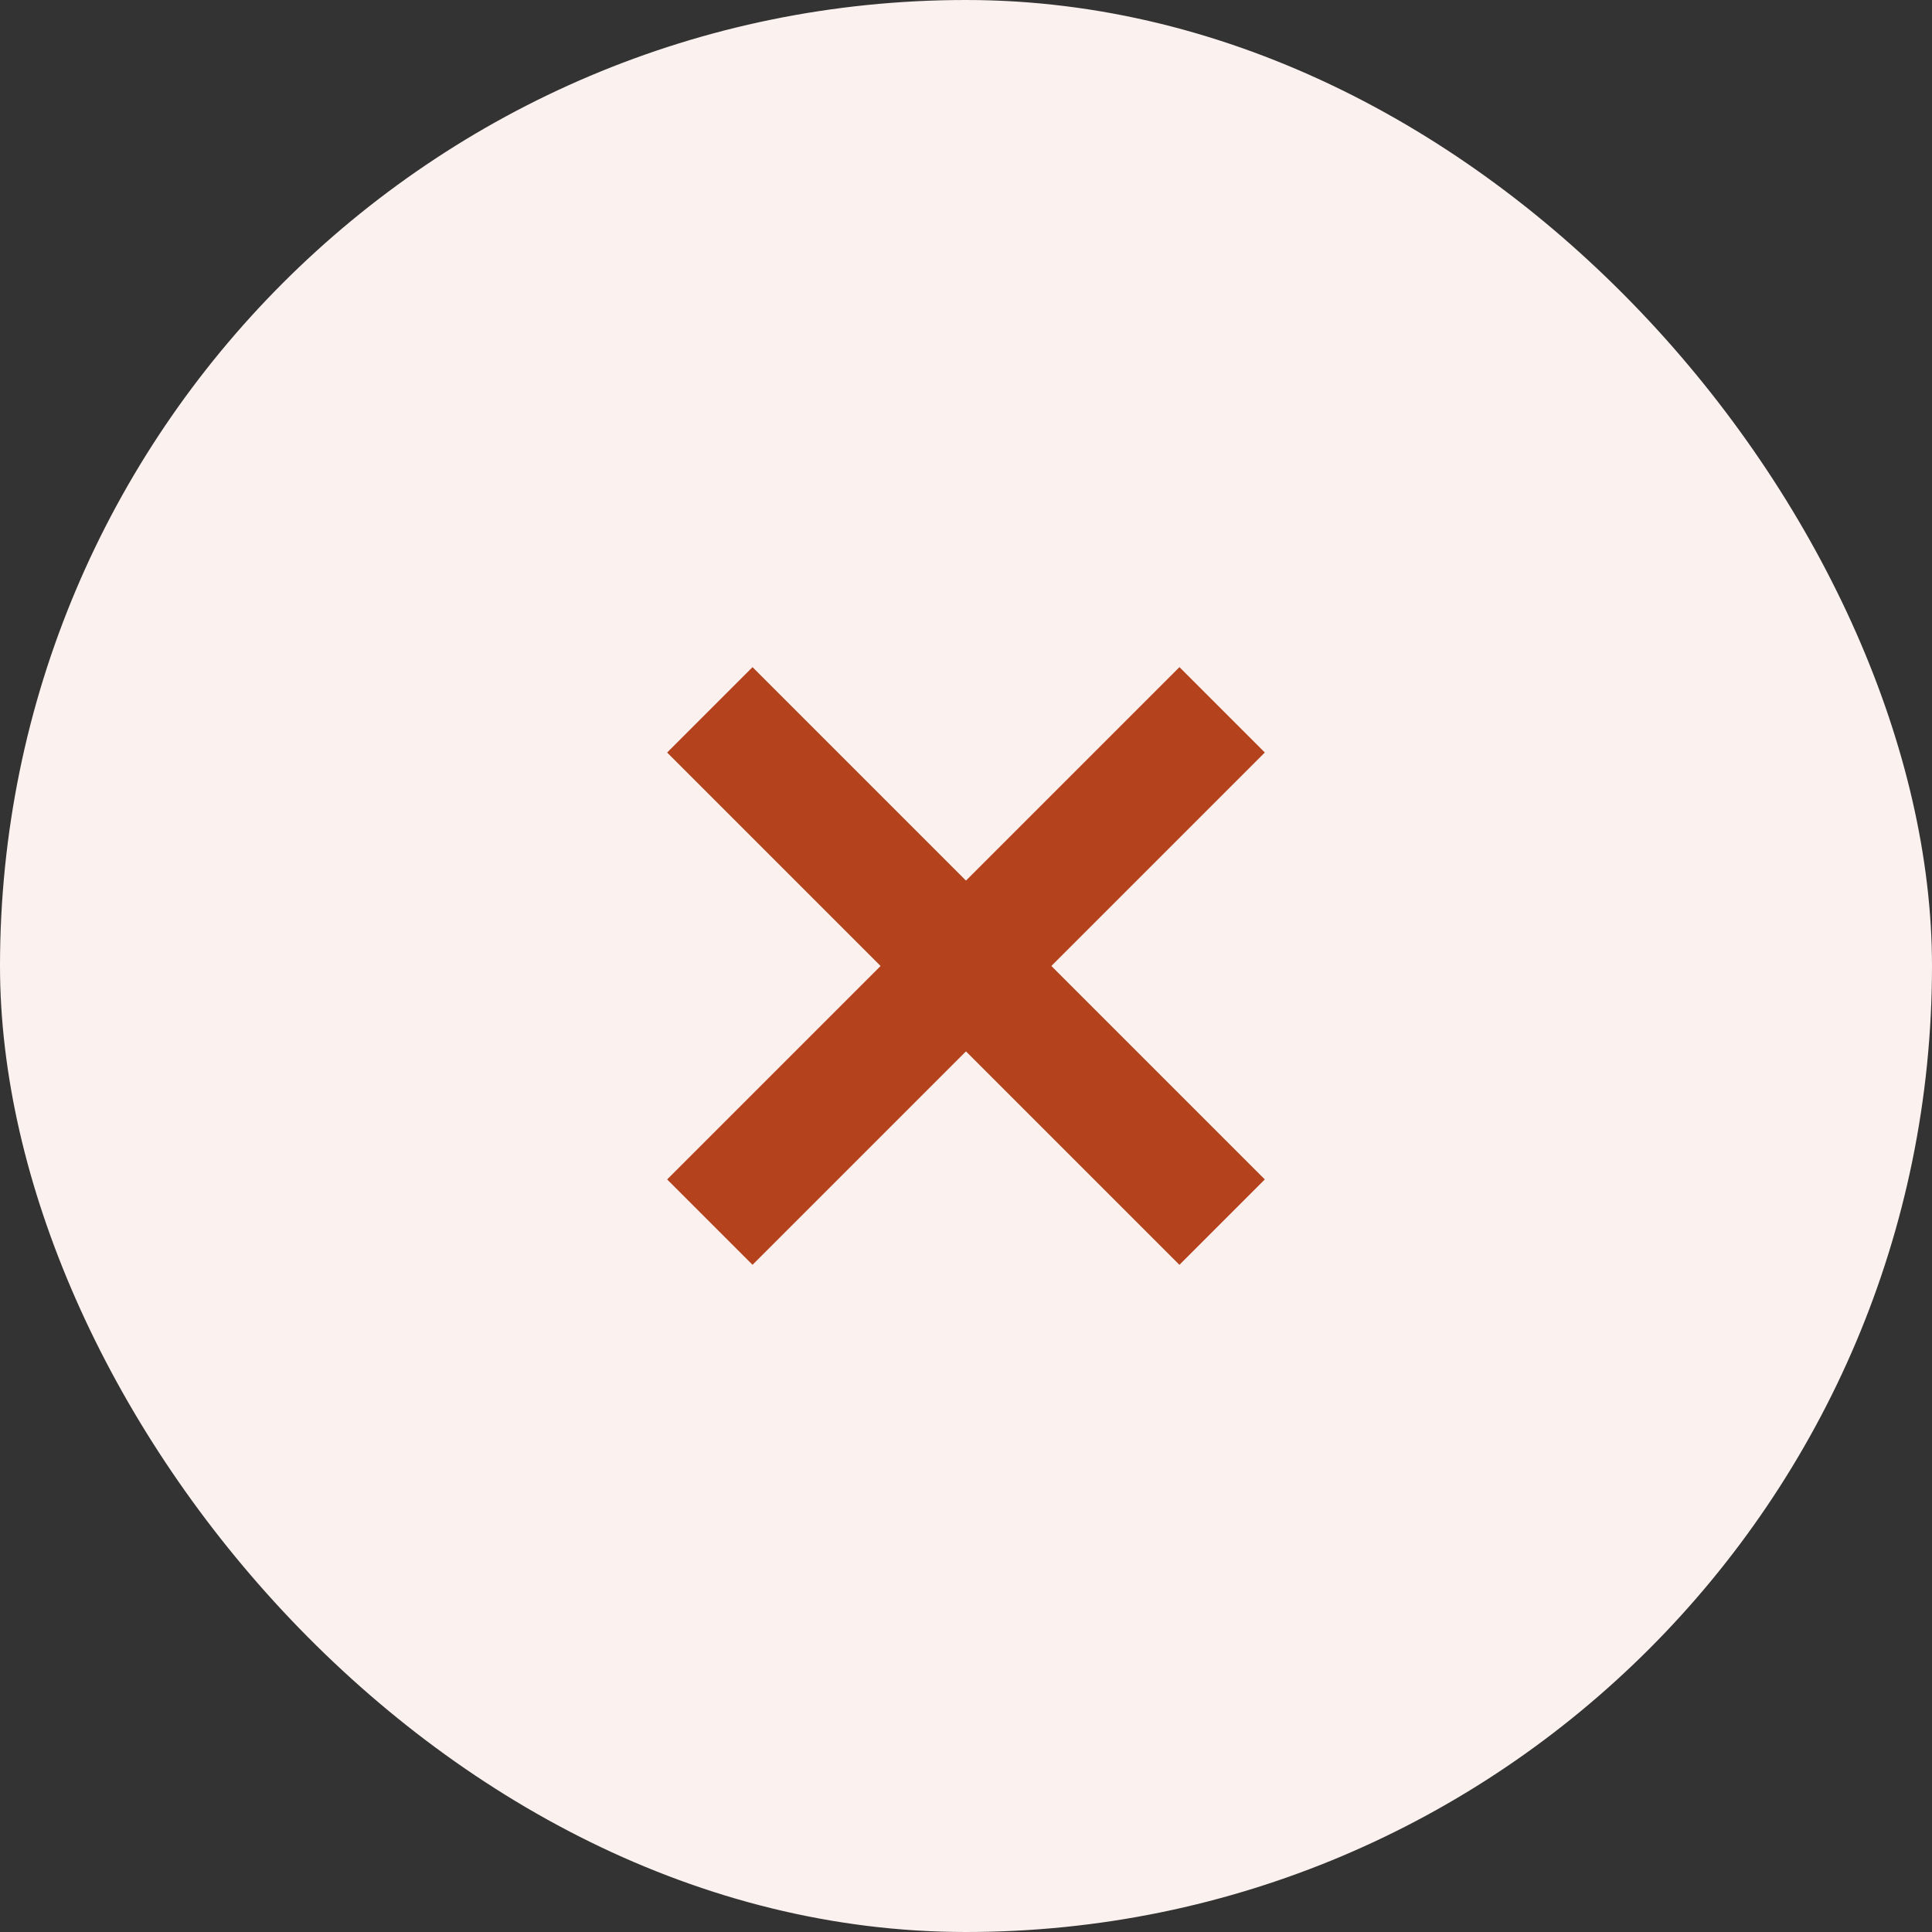 <svg width="32" height="32" viewBox="0 0 32 32" fill="none" xmlns="http://www.w3.org/2000/svg">
<rect x="0" y="0" width="32" height="32" fill="#333333" stroke="none"/>
<rect width="32" height="32" rx="16" fill="#FBF1EF"/>
<rect x="11.05" y="19.535" width="12" height="2" transform="rotate(-45 11.05 19.535)" fill="#B4431D"/>
<rect x="12.464" y="11.05" width="12" height="2" transform="rotate(45 12.464 11.05)" fill="#B4431D"/>
</svg>
